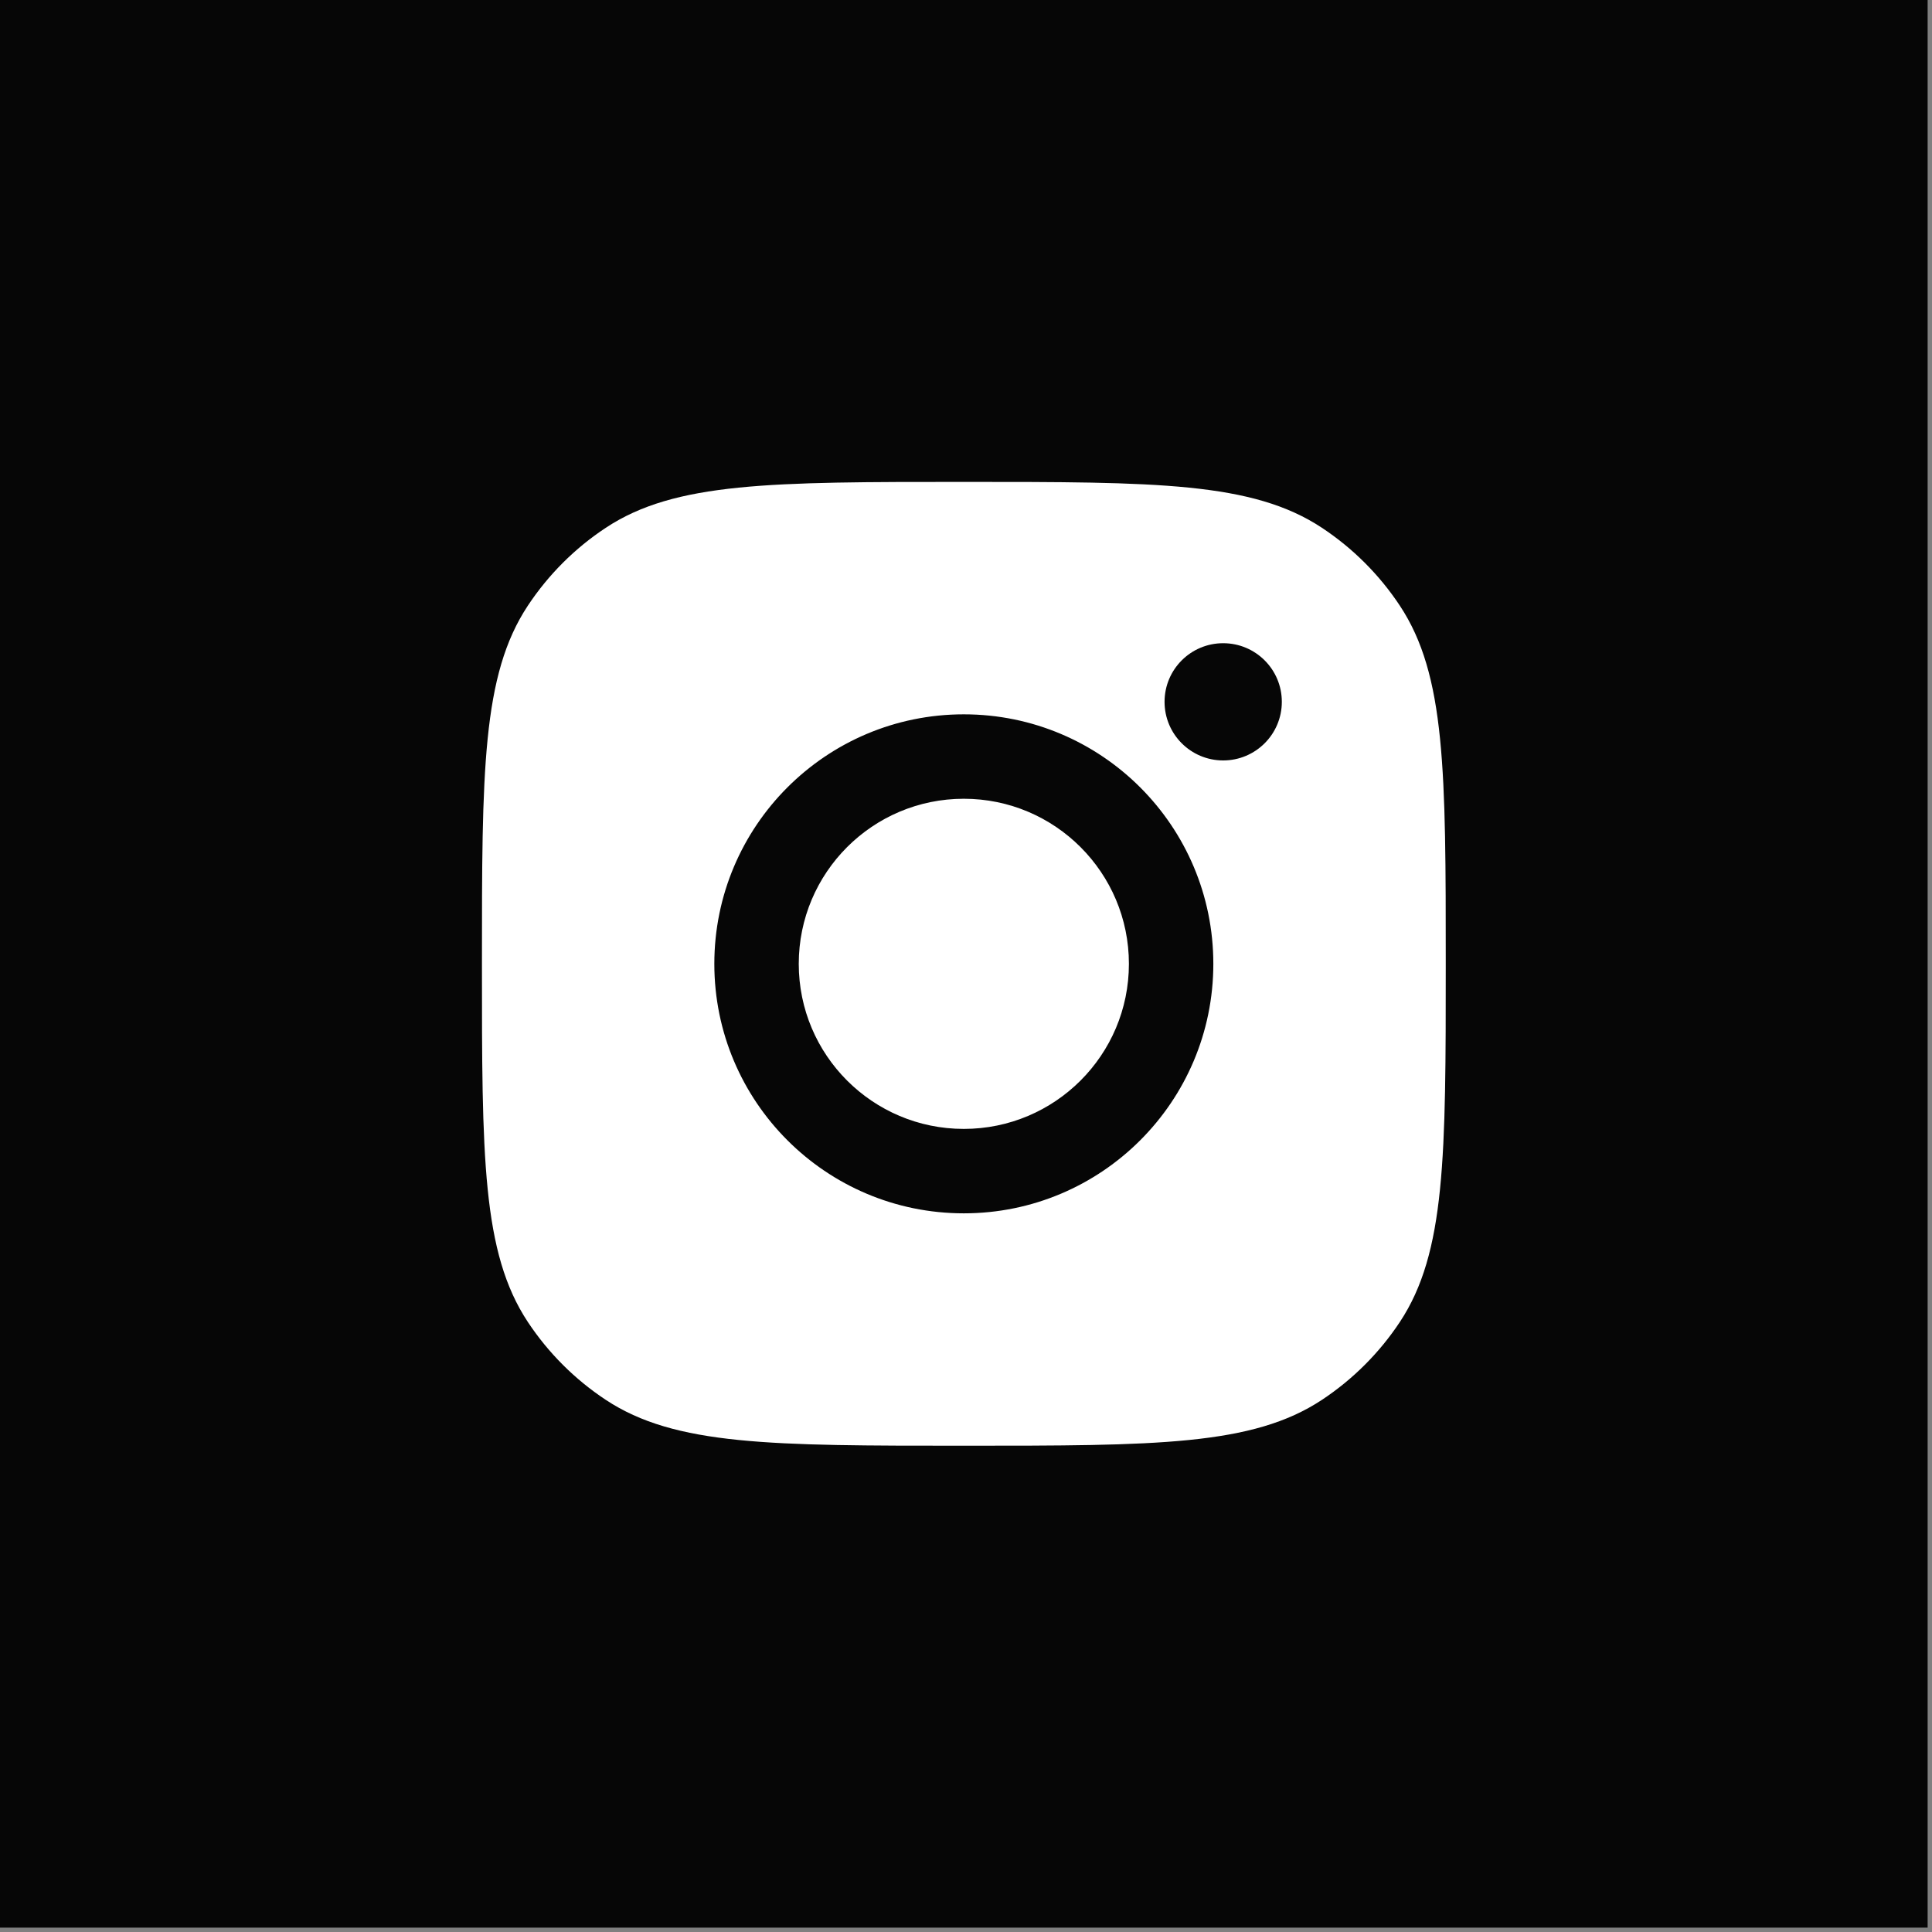 <svg width="53" height="53" viewBox="0 0 53 53" fill="none" xmlns="http://www.w3.org/2000/svg">
<rect x="0" y="0" width="53" height="53" fill="#808080" stroke="none"/>
<rect width="52.88" height="52.88" fill="#060606"/>
<path fill-rule="evenodd" clip-rule="evenodd" d="M13.221 26.44C13.221 21.159 13.221 18.519 14.479 16.617C15.041 15.768 15.768 15.04 16.618 14.479C18.52 13.22 21.16 13.22 26.441 13.22C31.722 13.22 34.362 13.22 36.264 14.479C37.113 15.04 37.841 15.768 38.403 16.617C39.661 18.519 39.661 21.159 39.661 26.44V26.44V26.44C39.661 31.721 39.661 34.362 38.403 36.264C37.841 37.113 37.113 37.84 36.264 38.402C34.362 39.66 31.722 39.66 26.441 39.66H26.441H26.441C21.16 39.66 18.52 39.66 16.618 38.402C15.768 37.84 15.041 37.113 14.479 36.264C13.221 34.362 13.221 31.721 13.221 26.44ZM33.285 26.441C33.285 30.221 30.22 33.285 26.44 33.285C22.66 33.285 19.596 30.221 19.596 26.441C19.596 22.661 22.66 19.596 26.44 19.596C30.22 19.596 33.285 22.661 33.285 26.441ZM26.44 30.969C28.941 30.969 30.969 28.942 30.969 26.441C30.969 23.94 28.941 21.912 26.44 21.912C23.939 21.912 21.912 23.94 21.912 26.441C21.912 28.942 23.939 30.969 26.44 30.969ZM33.555 20.861C34.444 20.861 35.164 20.141 35.164 19.253C35.164 18.364 34.444 17.645 33.555 17.645C32.667 17.645 31.947 18.364 31.947 19.253C31.947 20.141 32.667 20.861 33.555 20.861Z" fill="white"/>
</svg>
